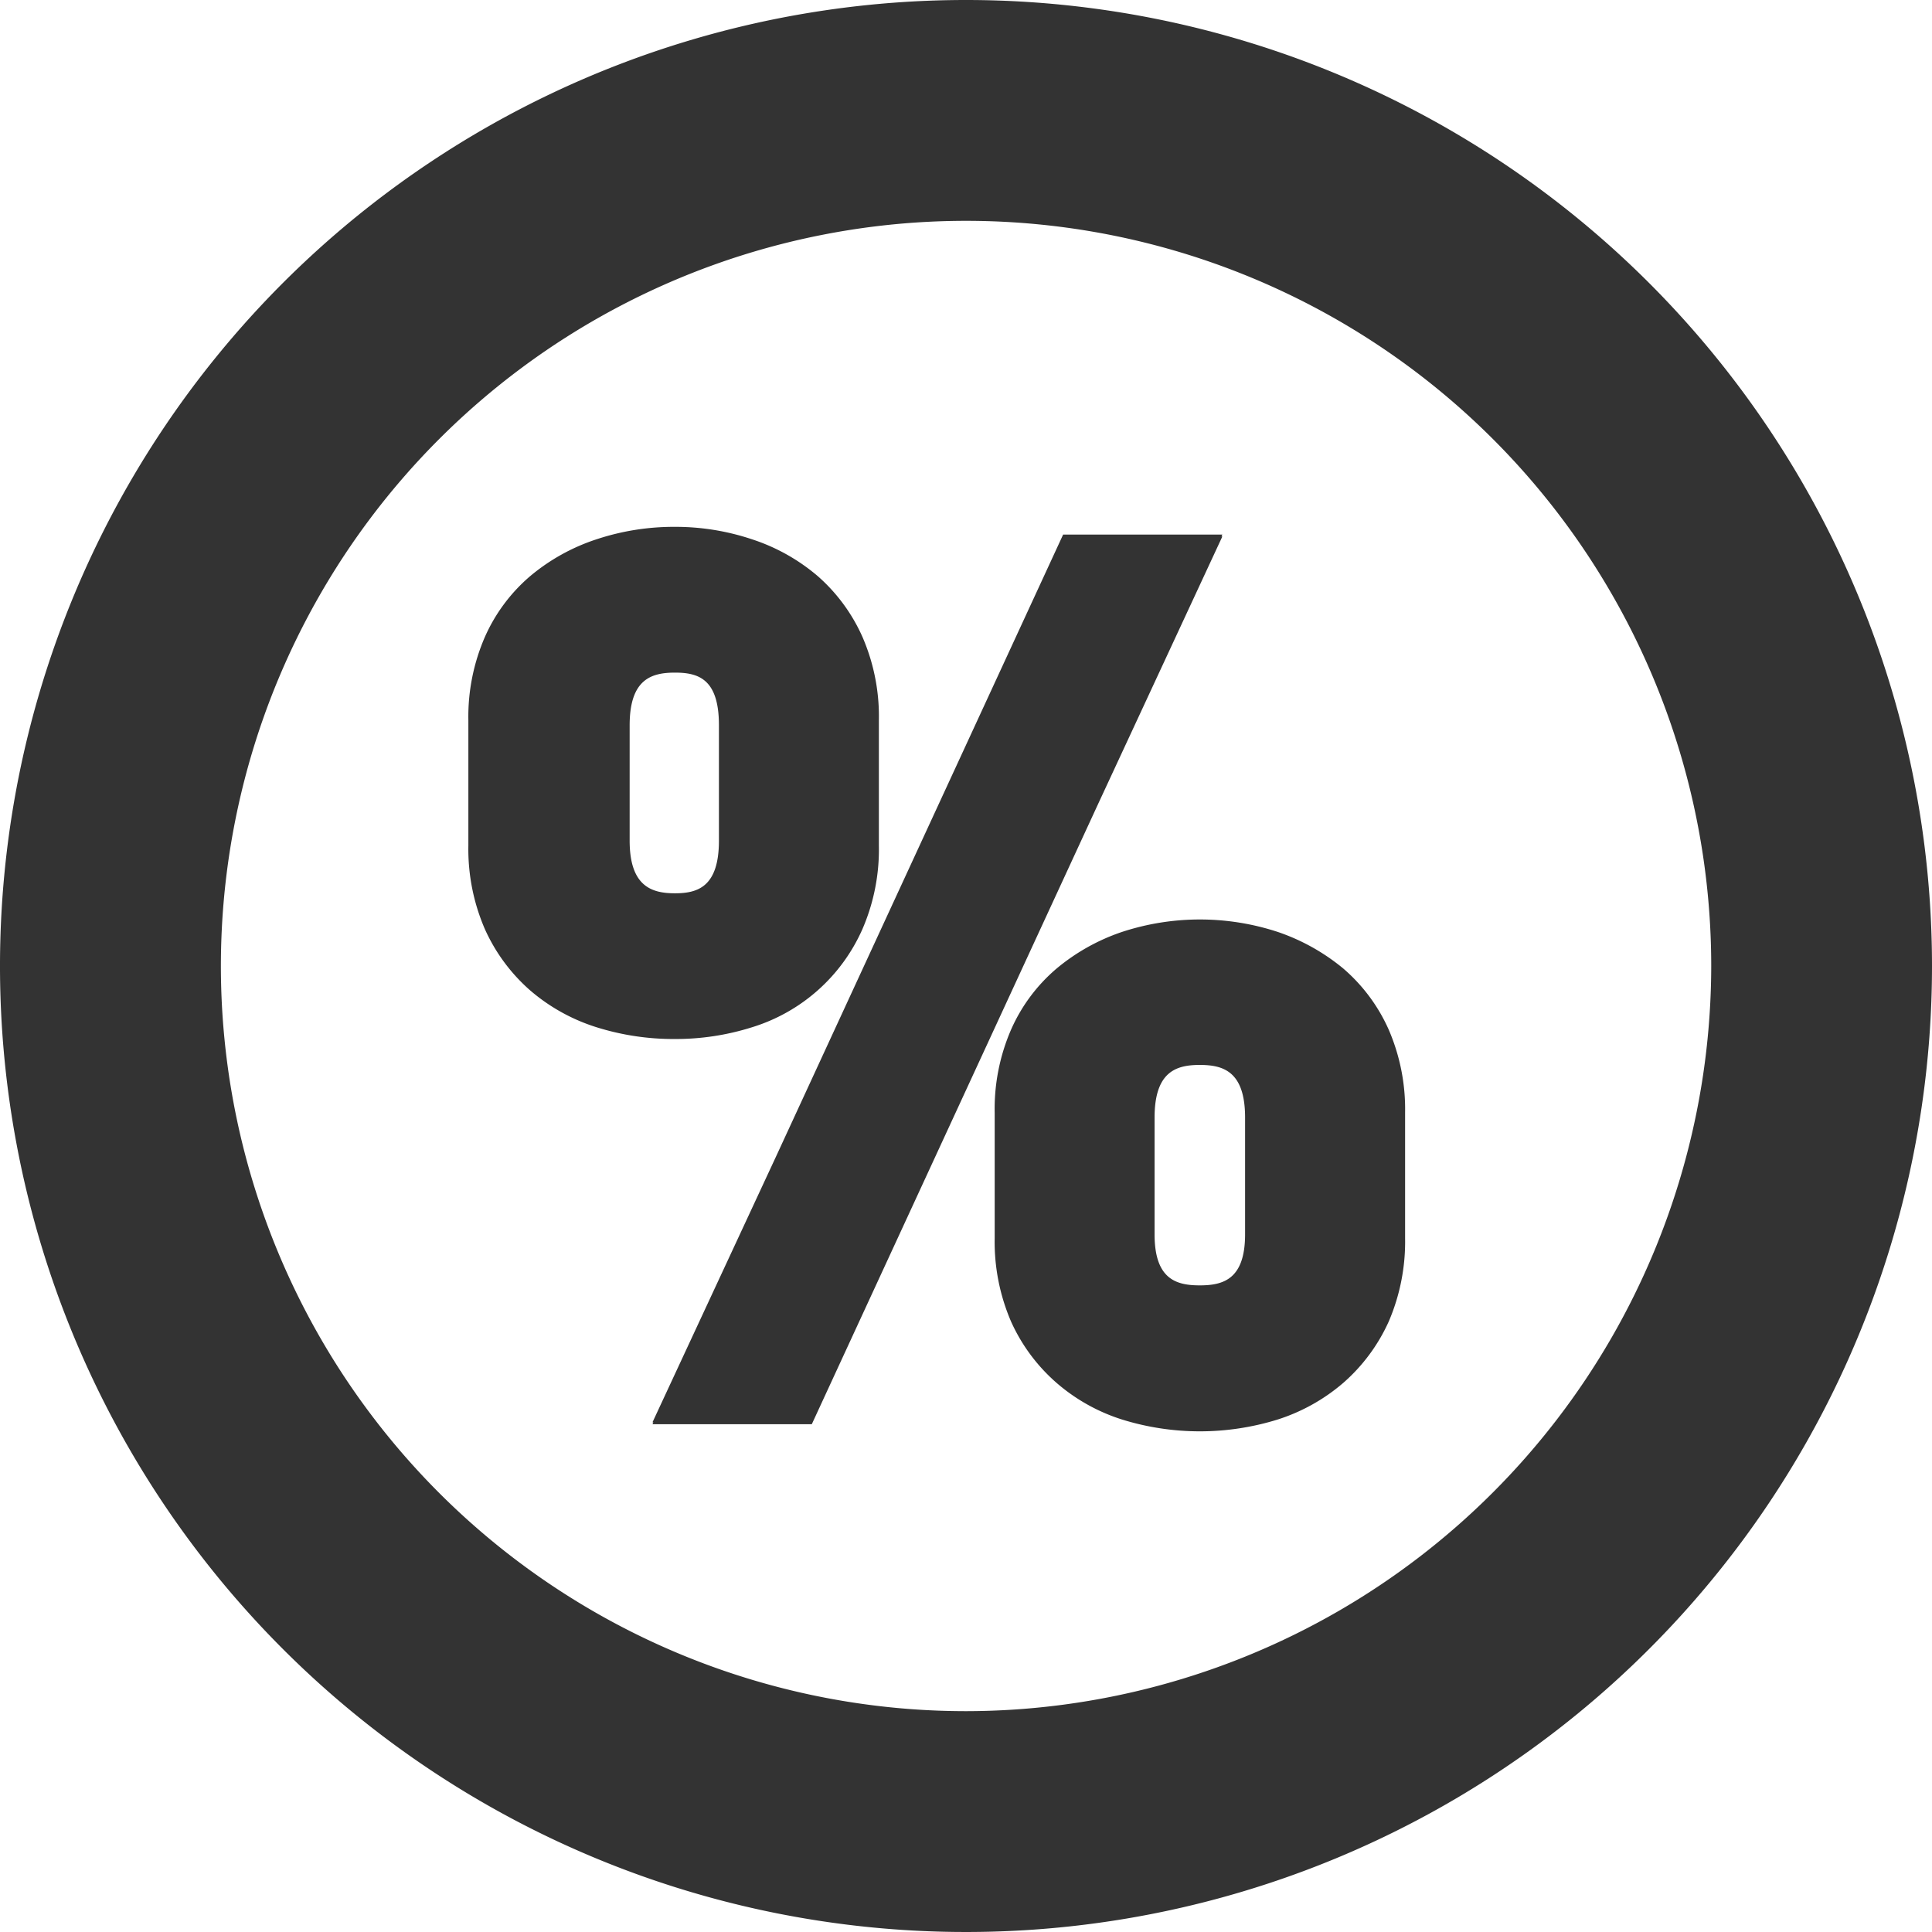 <svg xmlns="http://www.w3.org/2000/svg" width="33" height="33"><path d="M16.5 0A16.5 16.5 0 1033 16.5 16.5 16.5 0 0016.5 0zm0 29.228A12.728 12.728 0 1129.229 16.5 12.743 12.743 0 0116.5 29.228z" fill="#333"/><path d="M20.879 9.163h-.015l.015-.032h-2.72l-4.893 10.6-2.121 4.563h.015l-.015.033h2.721l4.9-10.615zm2.839 8.419a2.96 2.96 0 00-.775-1.04 3.536 3.536 0 00-1.115-.623 4.267 4.267 0 00-2.666 0 3.471 3.471 0 00-1.113.623 2.9 2.9 0 00-.777 1.04 3.4 3.4 0 00-.282 1.427v2.138a3.44 3.44 0 00.28 1.427 3.044 3.044 0 00.775 1.045 3.162 3.162 0 001.122.628 4.479 4.479 0 002.655 0 3.216 3.216 0 001.124-.628 3.062 3.062 0 00.774-1.045 3.452 3.452 0 00.28-1.427v-2.142a3.419 3.419 0 00-.282-1.423zm-2.451 3.5c0 .768-.371.873-.774.873s-.772-.105-.772-.873V19.09c0-.788.371-.9.772-.9s.774.109.774.9zm-8.424-3.535a3.036 3.036 0 001.887-1.675 3.424 3.424 0 00.282-1.427v-2.142a3.412 3.412 0 00-.282-1.427 3 3 0 00-.763-1.036 3.3 3.3 0 00-1.118-.627 4.112 4.112 0 00-1.32-.214 4.191 4.191 0 00-1.344.214 3.415 3.415 0 00-1.126.625 2.911 2.911 0 00-.775 1.038A3.412 3.412 0 008 12.303v2.142a3.438 3.438 0 00.282 1.425 3.052 3.052 0 00.774 1.047 3.209 3.209 0 001.136.63 4.391 4.391 0 001.337.2 4.318 4.318 0 001.314-.2zm-2.088-3.189v-1.969c0-.788.371-.9.774-.9s.751.109.751.9v1.969c0 .789-.361.9-.751.9s-.774-.111-.774-.9z" fill="#333"/></svg>